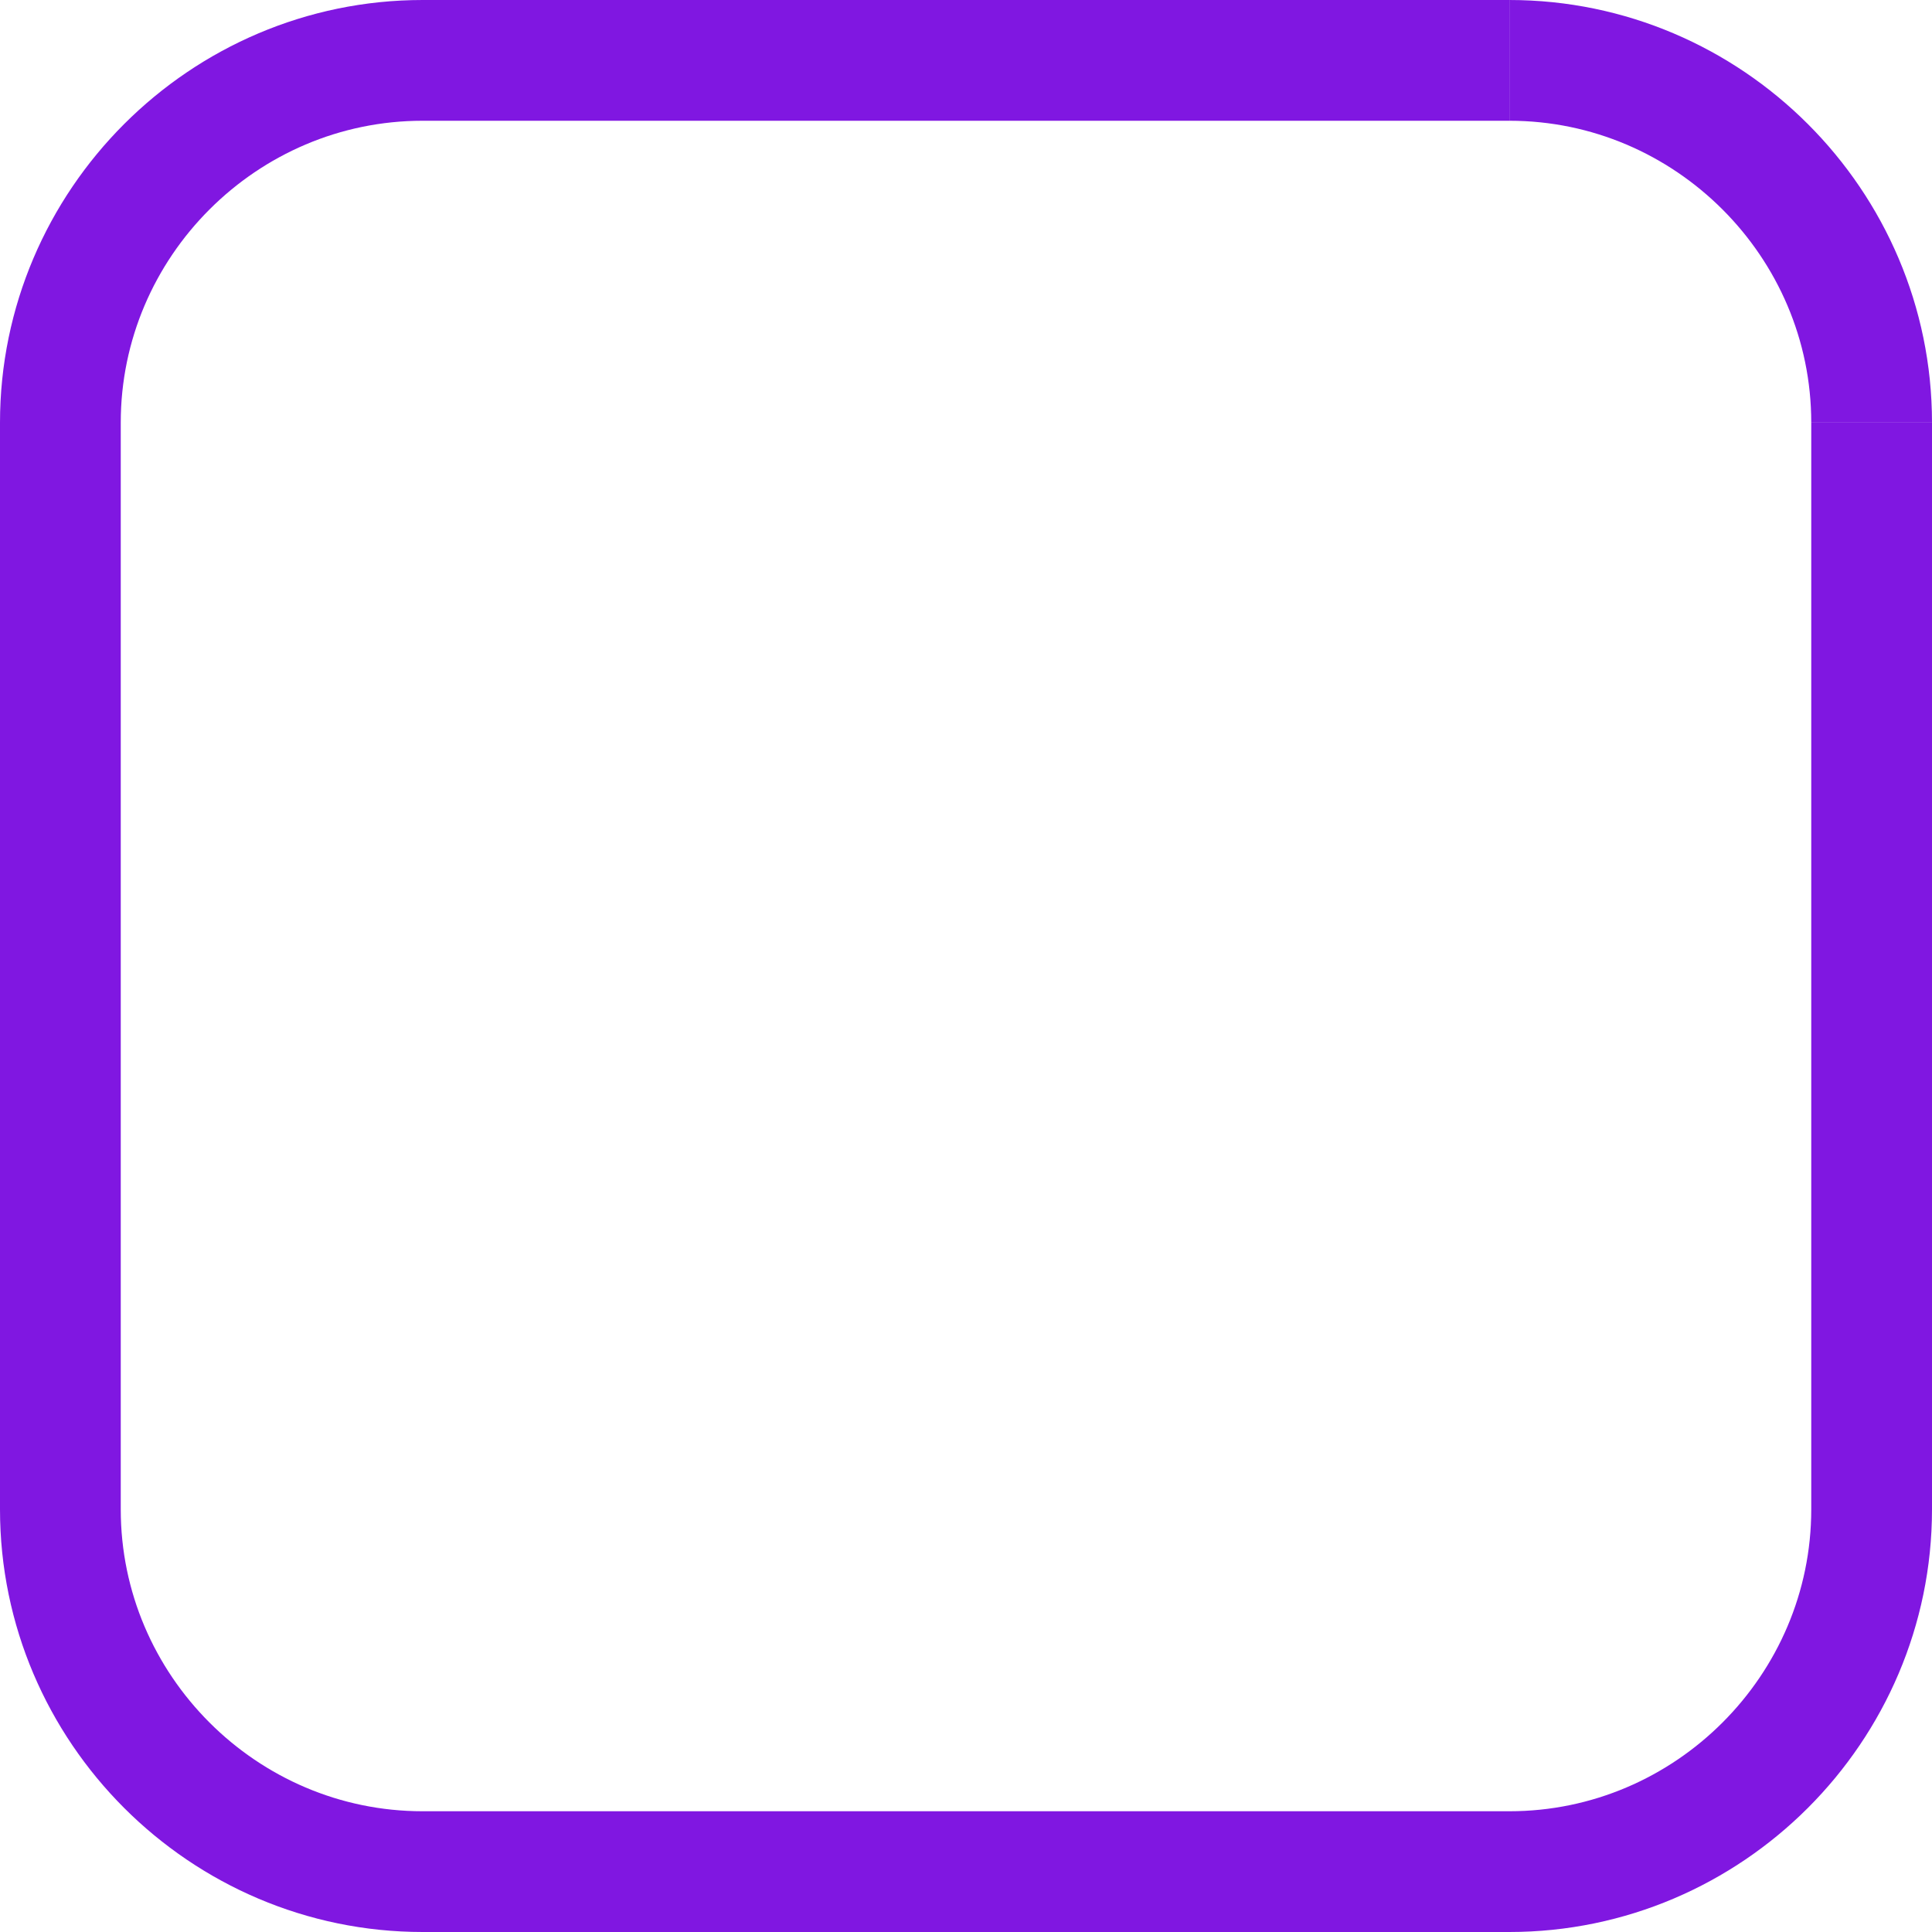 <?xml version="1.0" encoding="utf-8"?>
<!-- Generator: Adobe Illustrator 26.0.1, SVG Export Plug-In . SVG Version: 6.00 Build 0)  -->
<svg version="1.1" id="Layer_1" xmlns="http://www.w3.org/2000/svg" xmlns:xlink="http://www.w3.org/1999/xlink" x="0px" y="0px"
	 viewBox="0 0 64 64" style="enable-background:new 0 0 64 64;" xml:space="preserve">
<style type="text/css">
	.st0{fill:none;stroke:#8017E1;stroke-width:4;stroke-miterlimit:10;}
</style>
<path class="st0" d="M62,14c0-6.6-5.4-12-12-12"/>
<path class="st0" d="M50,2H14C7.4,2,2,7.4,2,14v36c0,6.6,5.4,12,12,12h36c6.6,0,12-5.4,12-12V14"/>
</svg>
